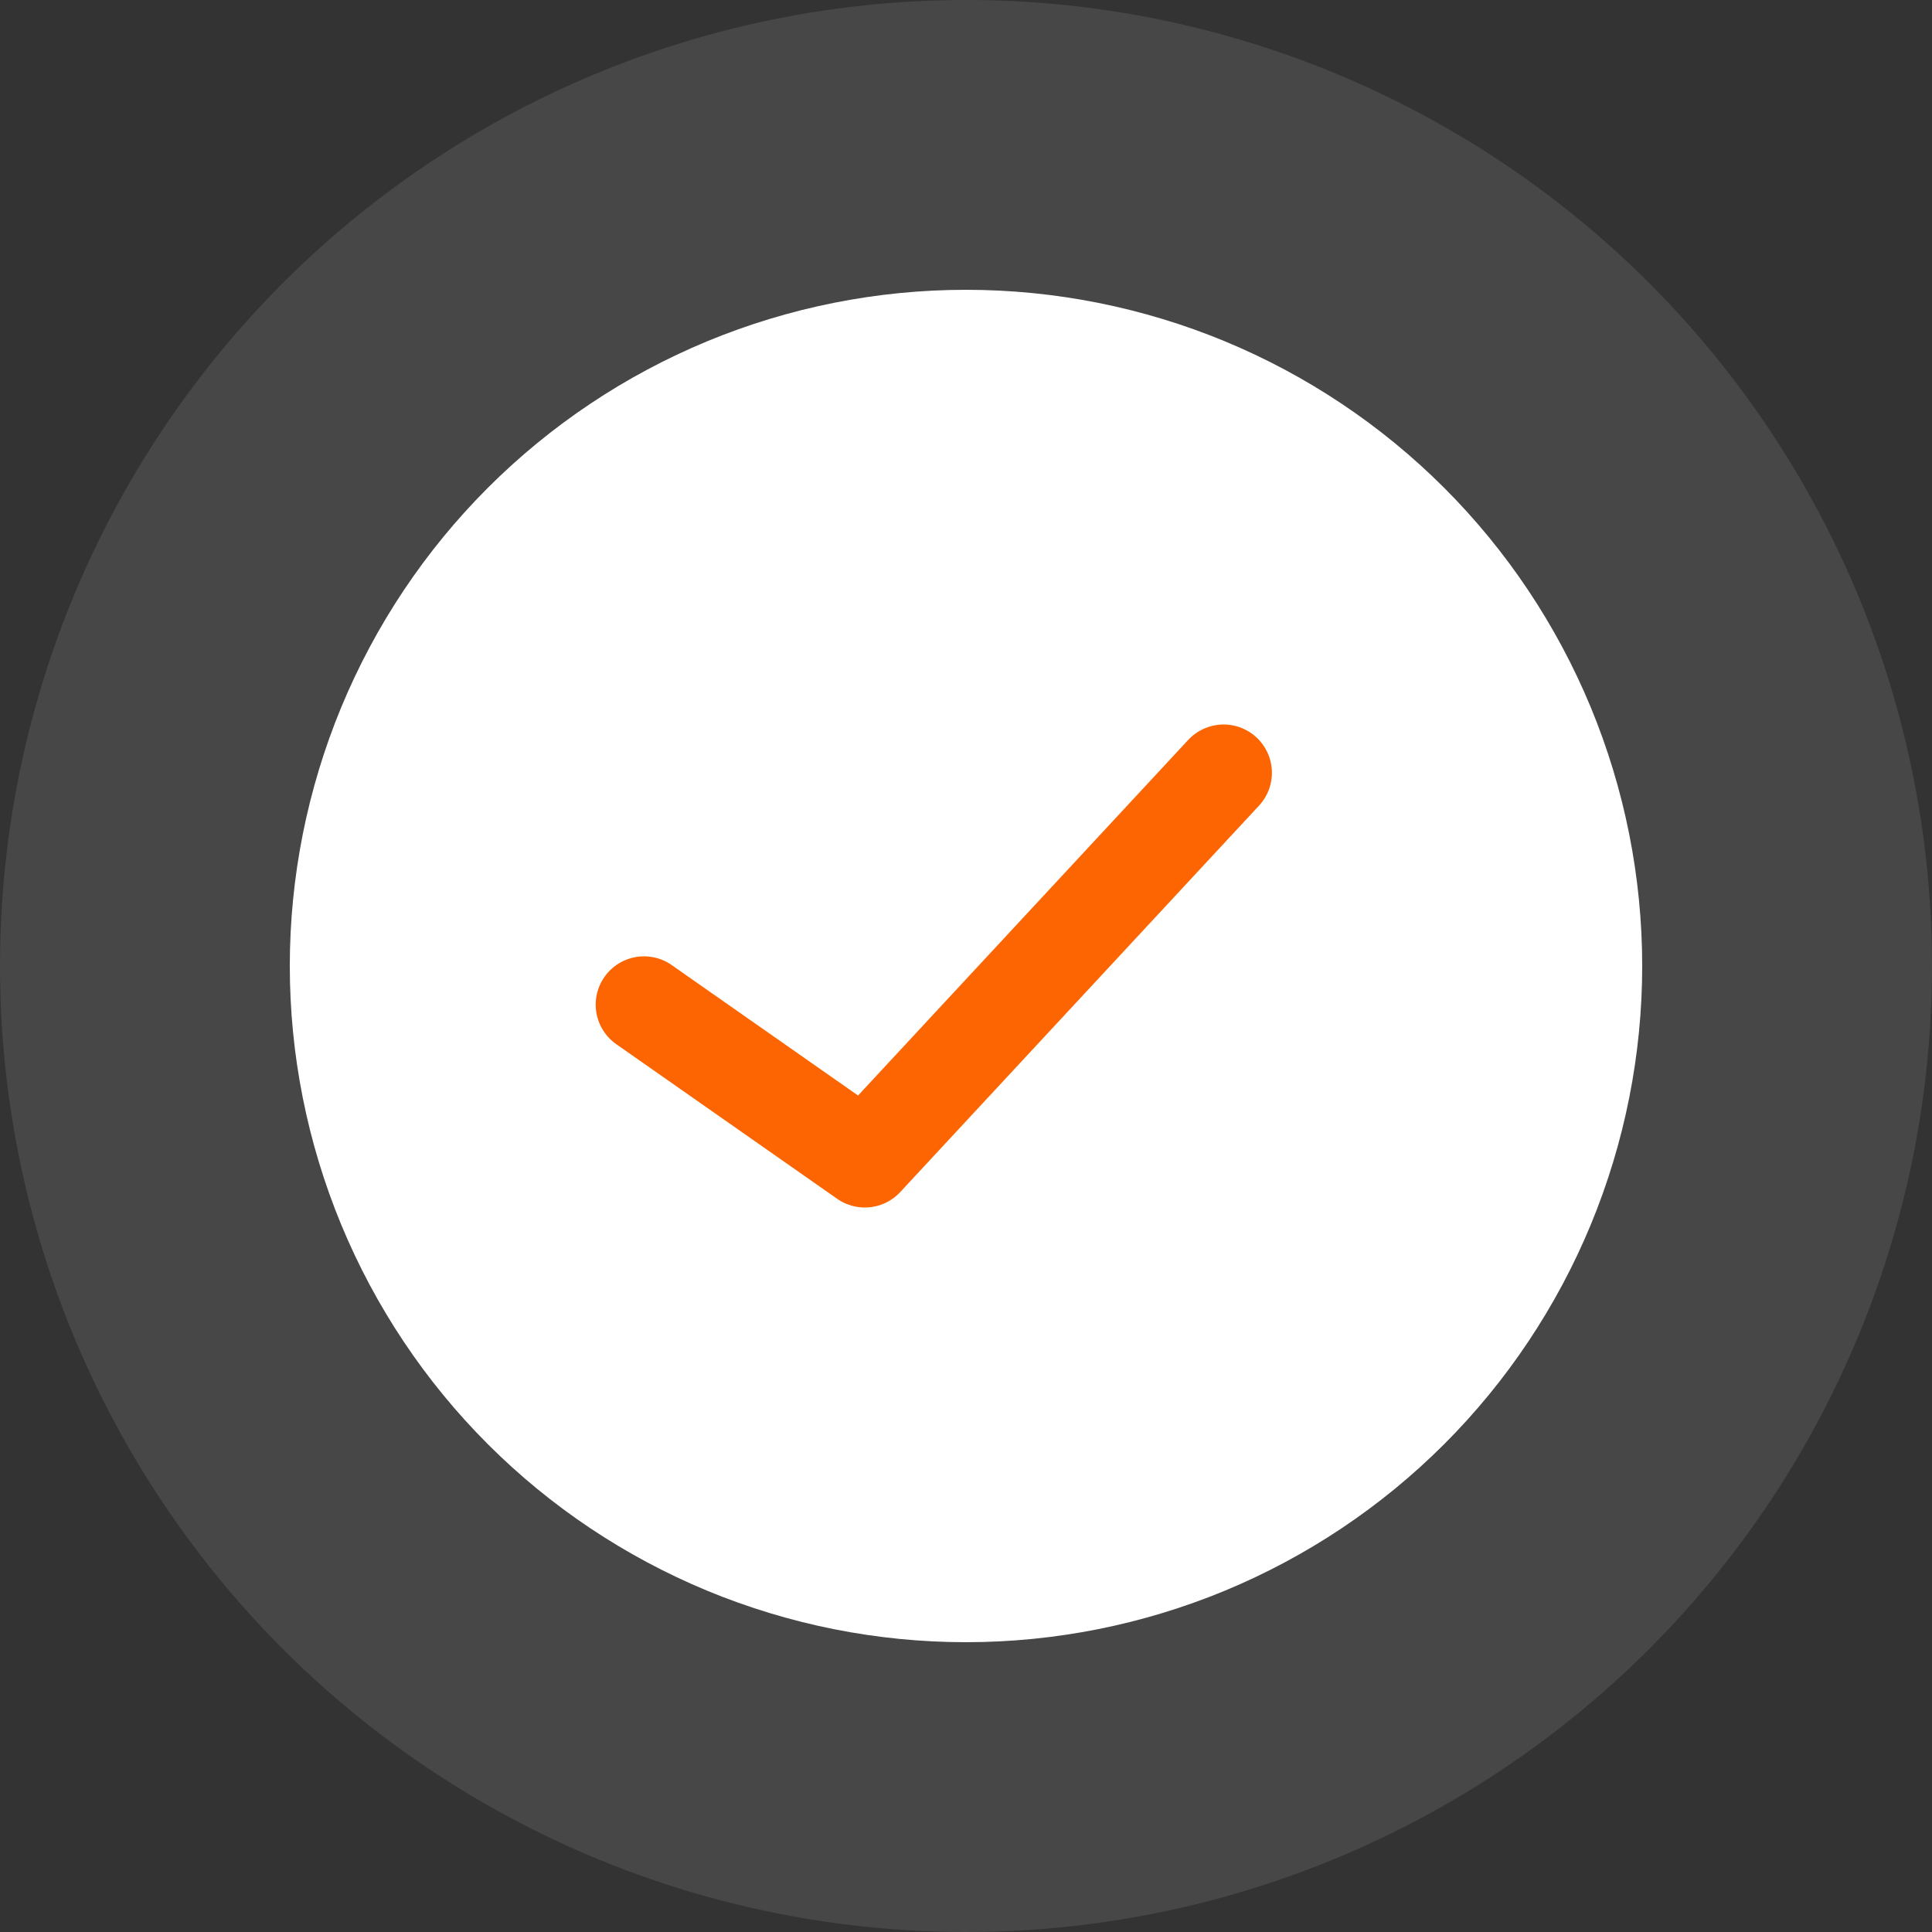 <svg width="30" height="30" viewBox="0 0 30 30" fill="none" xmlns="http://www.w3.org/2000/svg">
<rect x="0" y="0" width="30" height="30" fill="#333333" stroke="none"/>
<circle cx="15" cy="15" r="15" fill="white" fill-opacity="0.1"/>
<path d="M4.5 15C4.5 16.379 4.772 17.744 5.299 19.018C5.827 20.292 6.6 21.45 7.575 22.425C8.55 23.4 9.708 24.173 10.982 24.701C12.256 25.228 13.621 25.5 15 25.5C16.379 25.5 17.744 25.228 19.018 24.701C20.292 24.173 21.45 23.4 22.425 22.425C23.4 21.45 24.173 20.292 24.701 19.018C25.228 17.744 25.5 16.379 25.5 15C25.5 13.621 25.228 12.256 24.701 10.982C24.173 9.708 23.4 8.55 22.425 7.575C21.45 6.6 20.292 5.827 19.018 5.299C17.744 4.772 16.379 4.5 15 4.5C13.621 4.5 12.256 4.772 10.982 5.299C9.708 5.827 8.55 6.6 7.575 7.575C6.6 8.55 5.827 9.708 5.299 10.982C4.772 12.256 4.5 13.621 4.5 15Z" fill="white"/>
<path d="M10 15.6L13.429 18L19 12" stroke="#FC6502" stroke-width="1.5" stroke-linecap="round" stroke-linejoin="round"/>
</svg>
